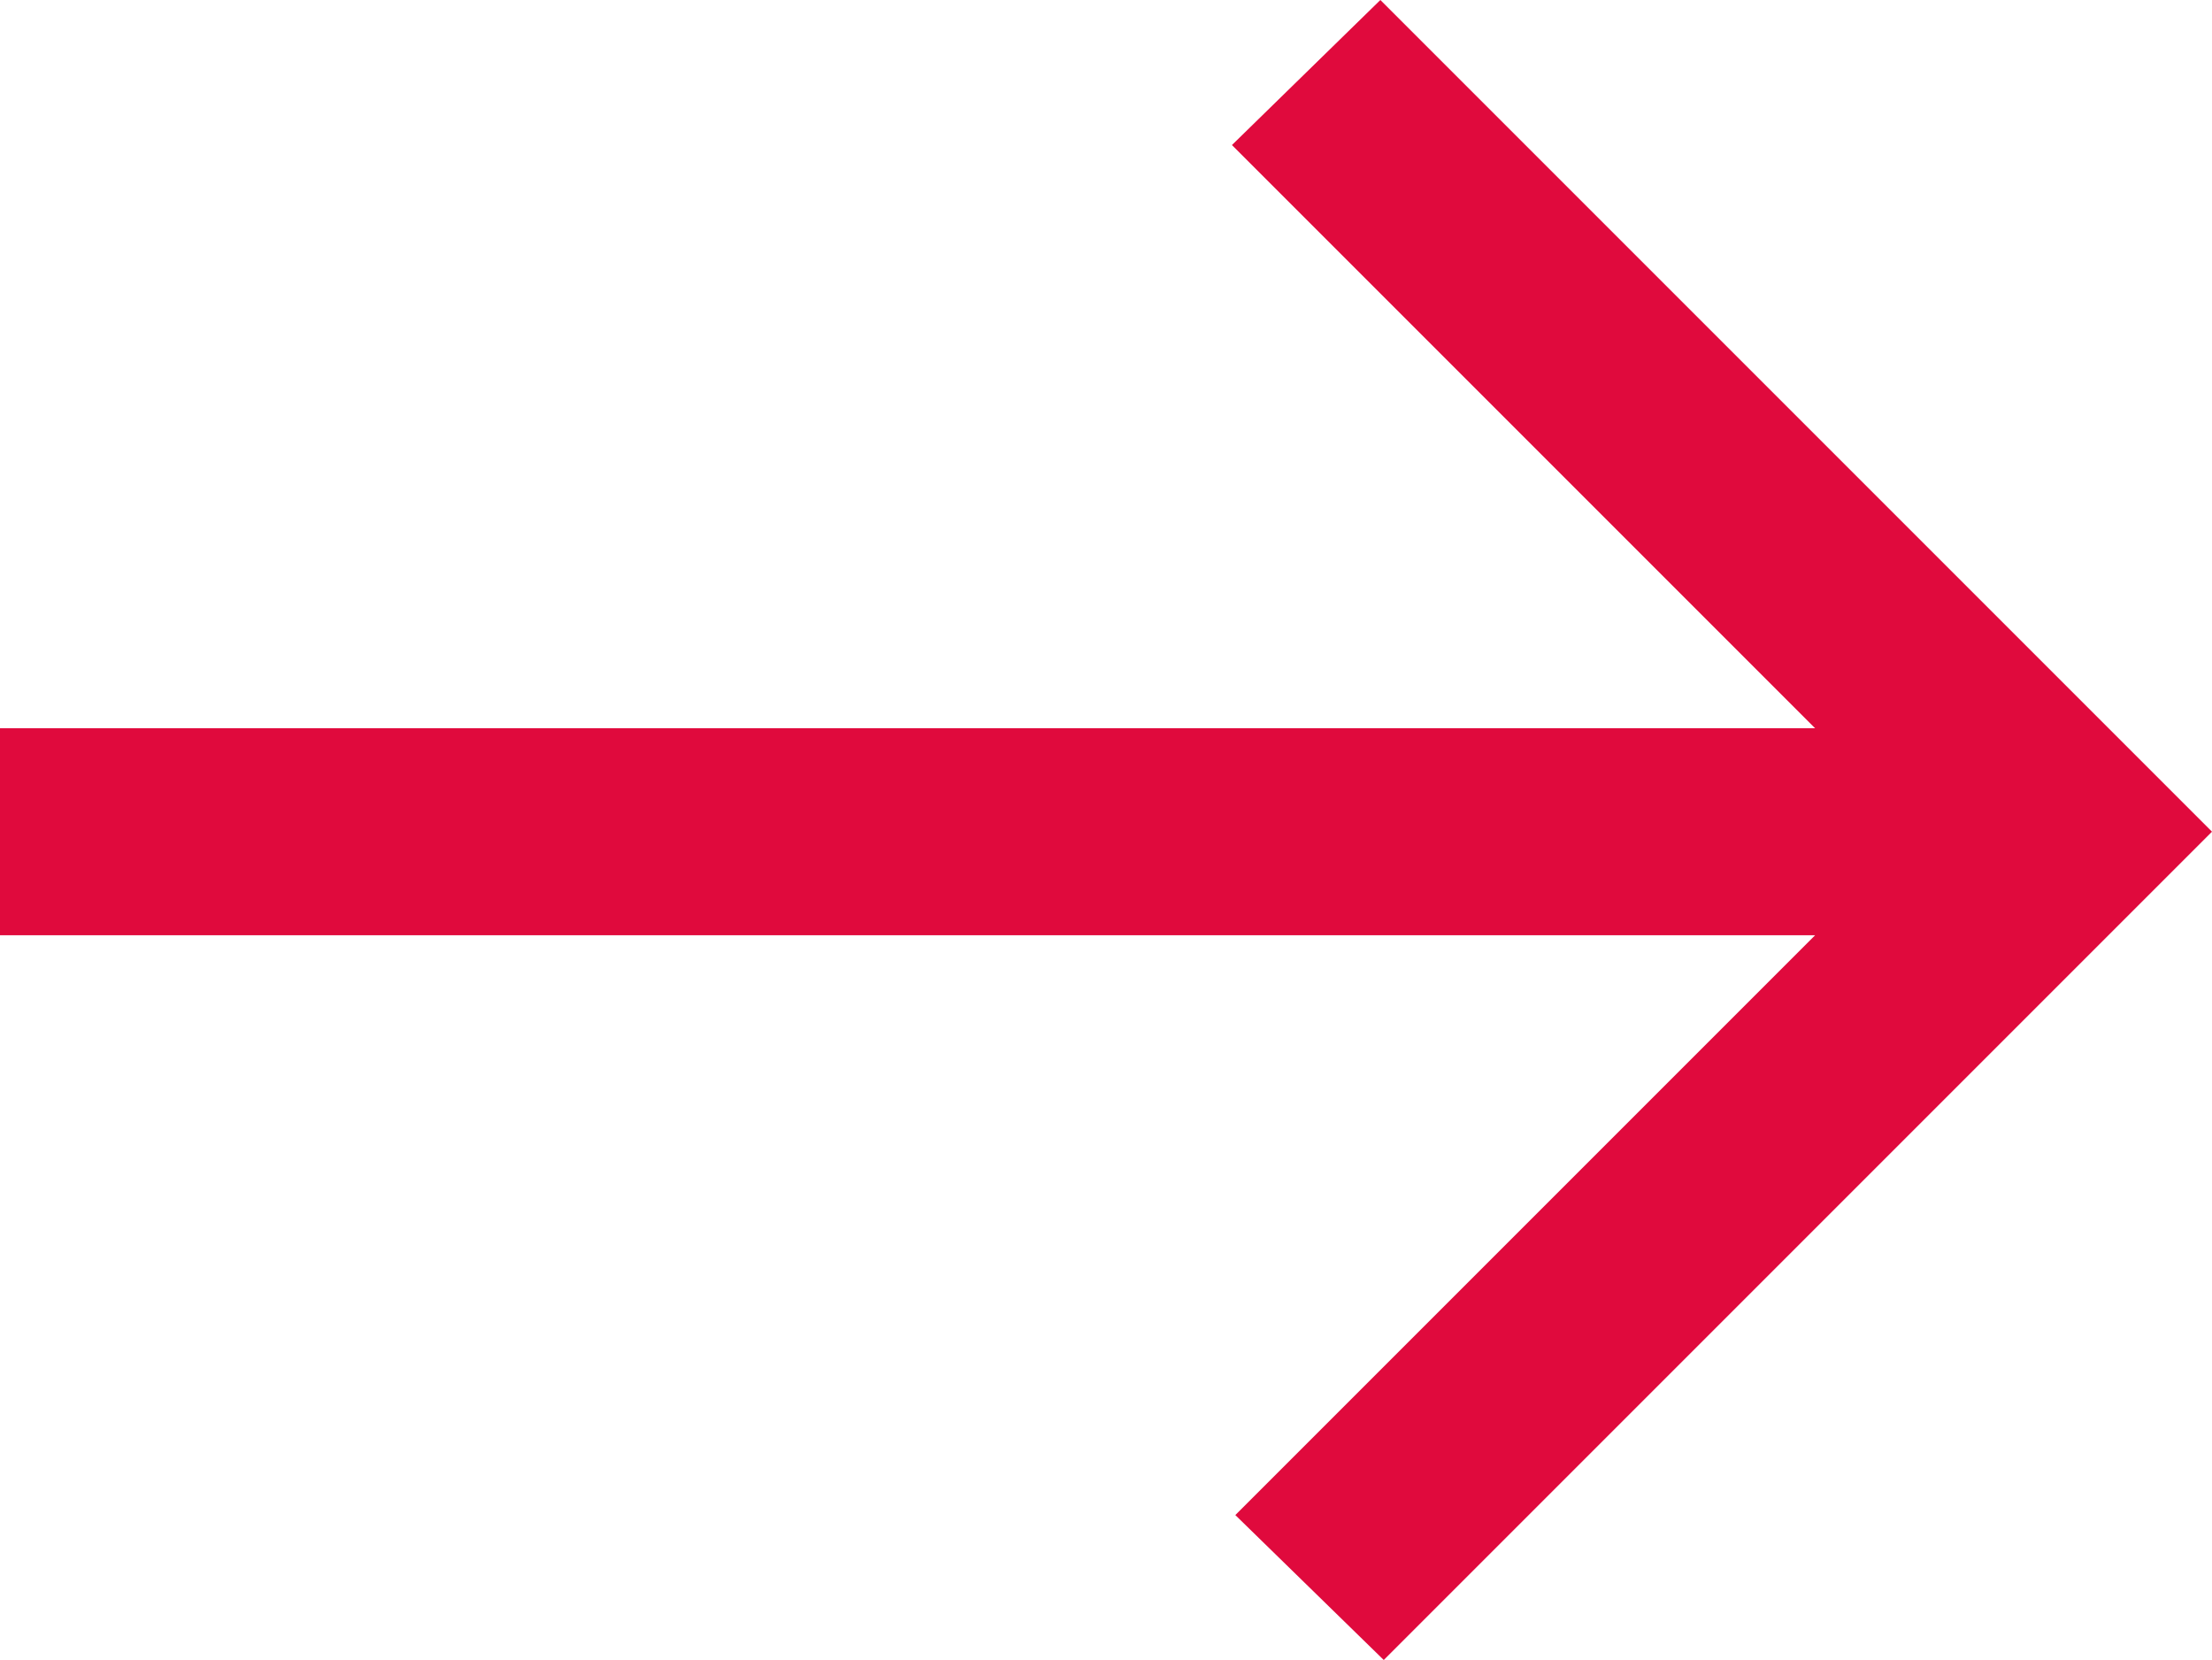 <svg xmlns="http://www.w3.org/2000/svg" width="17.6" height="13.207" viewBox="0 0 17.6 13.207">
  <path id="arrow_right_alt_FILL0_wght400_GRAD0_opsz48" d="M171.01-709.793l-1.181-1.153,4.613-4.613H160v-1.647h14.442l-4.64-4.64L170.983-723l6.617,6.617Z" transform="translate(-160 723)" fill="#e00a3d"/>
</svg>
